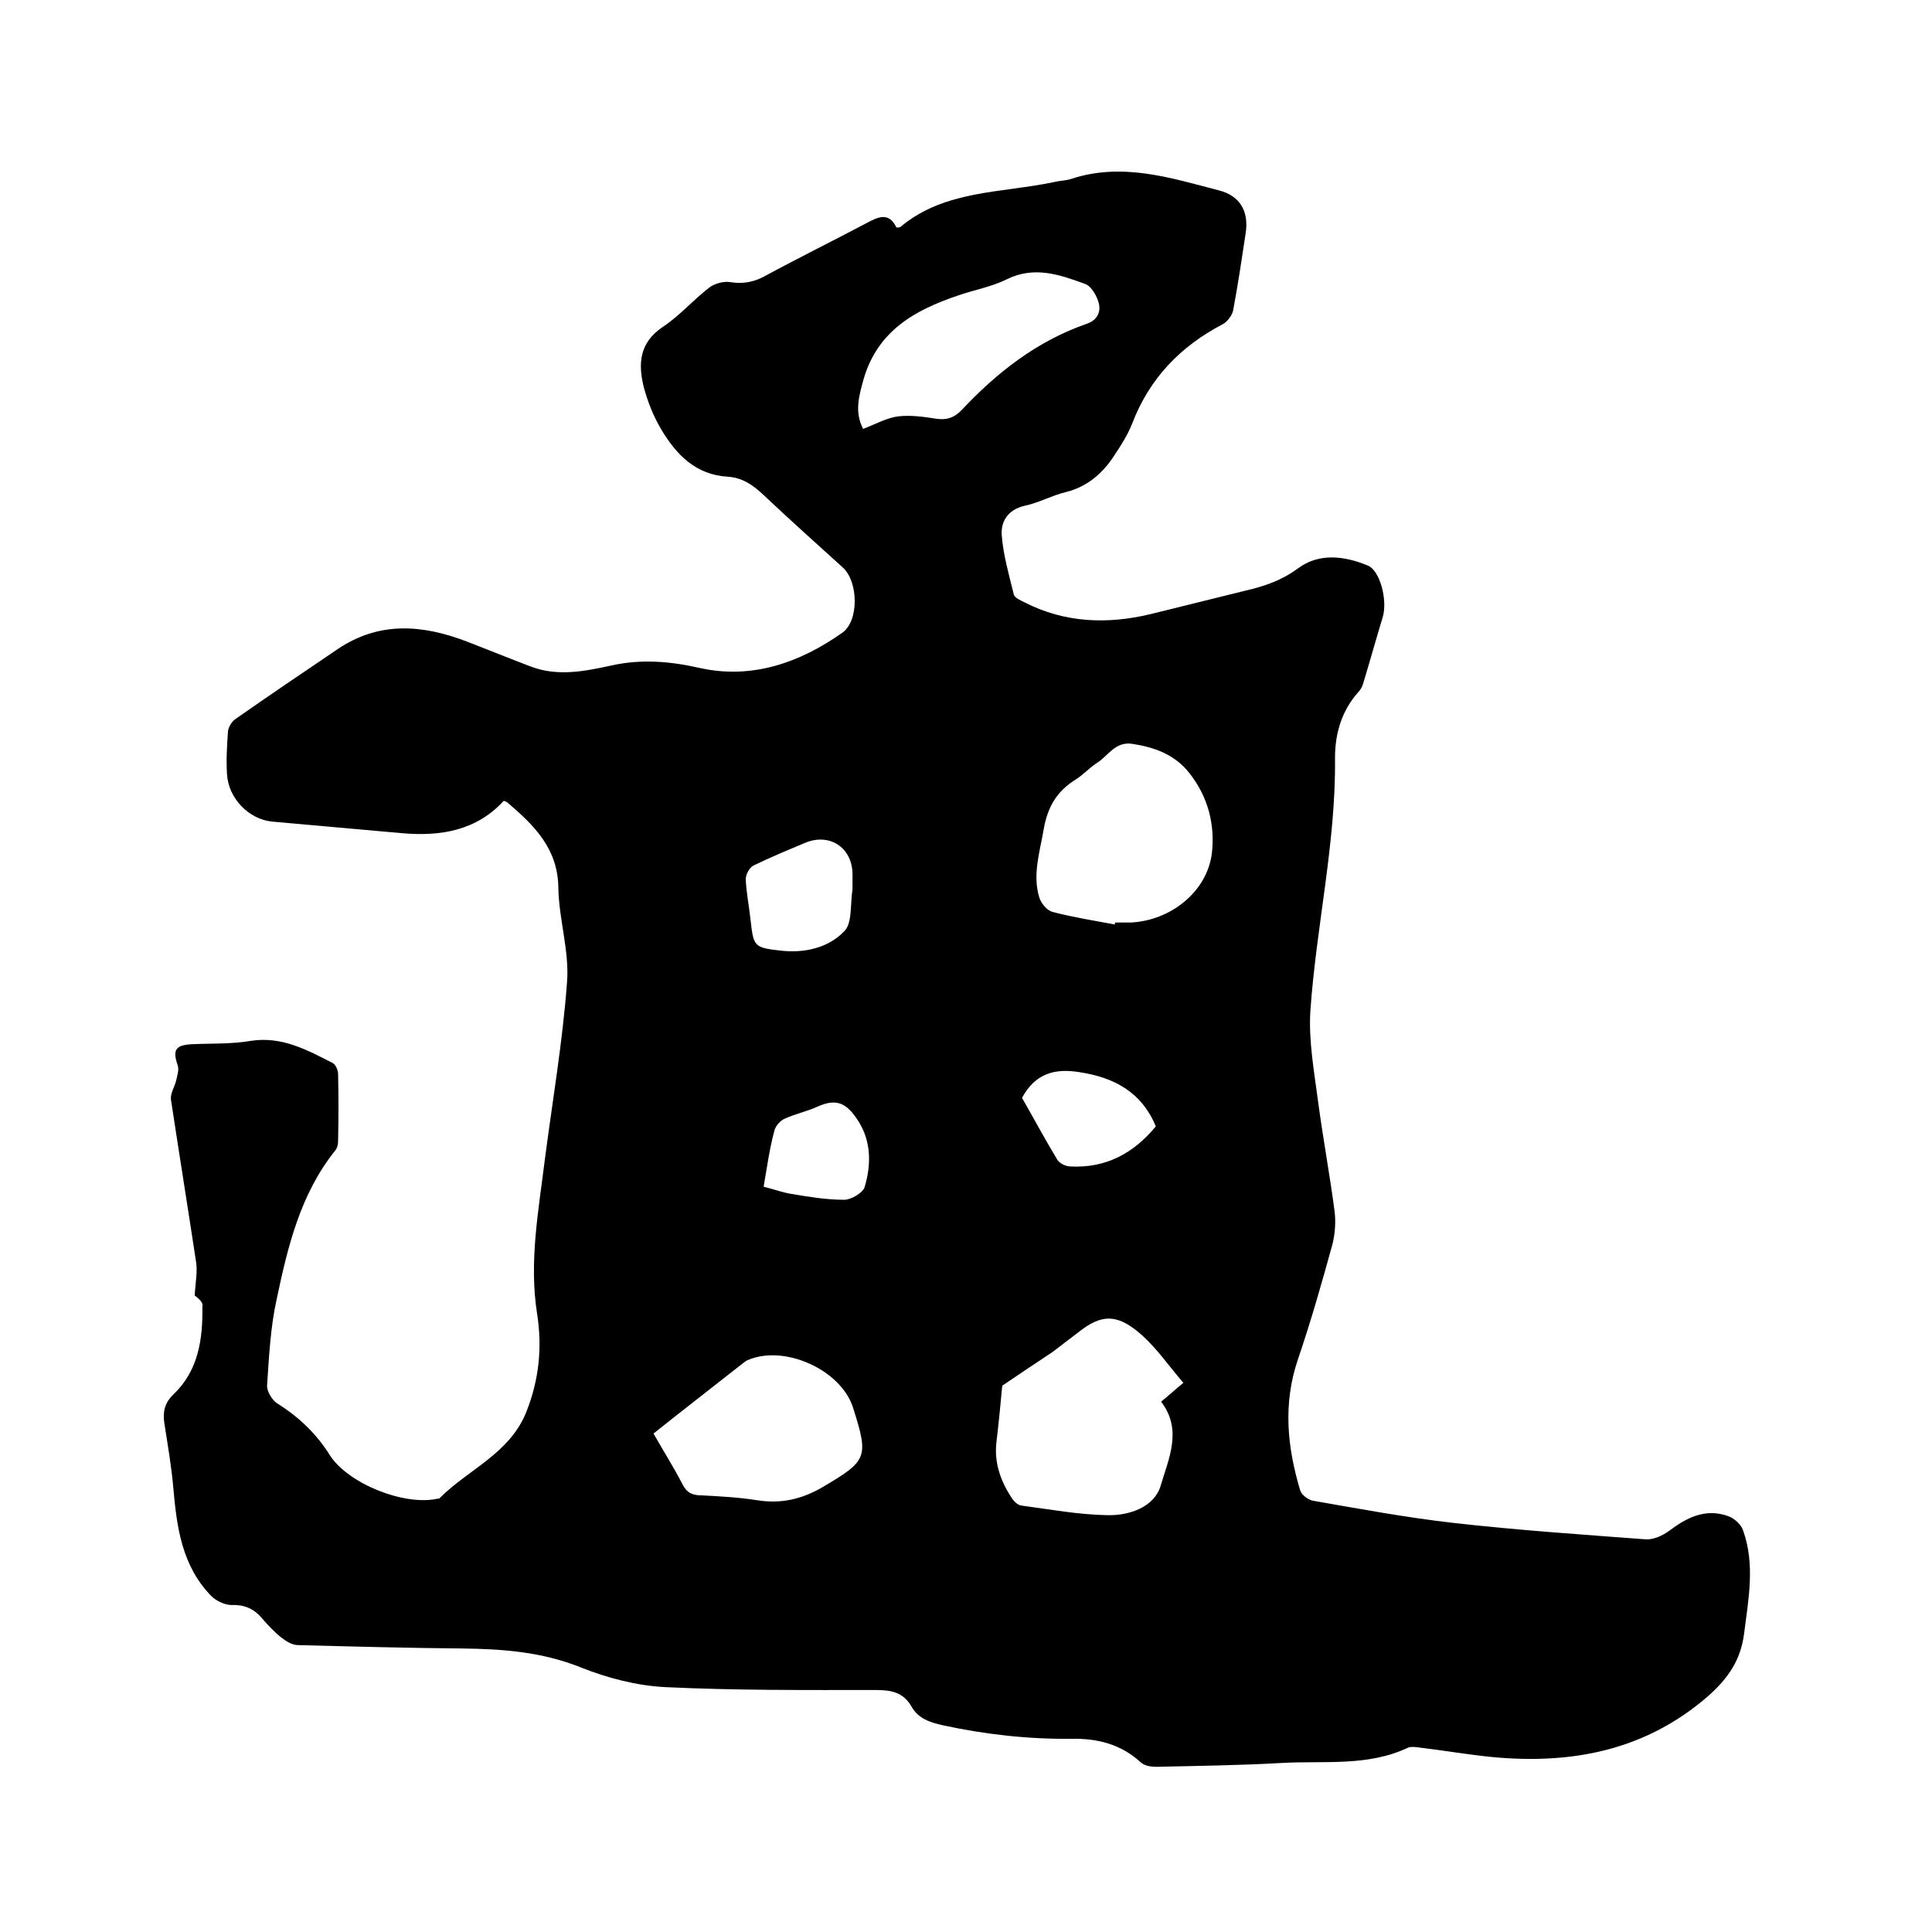 <svg enable-background="new 0 0 400 400" viewBox="0 0 400 400" xmlns="http://www.w3.org/2000/svg"><path d="m40.3 268.2c.2-2.9.6-4.9.3-6.9-1.7-11.2-3.5-22.4-5.2-33.6-.2-1.3.8-2.7 1.1-4.1.2-1 .6-2.1.3-3-1.1-3.2-.5-4.2 2.8-4.4 4.1-.2 8.3 0 12.3-.7 6.5-1 11.7 1.9 17 4.6.6.3 1.1 1.5 1.1 2.3.1 4.5.1 9.1 0 13.7 0 .7-.1 1.5-.6 2.1-7.2 9-9.8 19.8-12.1 30.7-1.3 5.8-1.6 11.9-2 17.9-.1 1.2 1 3 2 3.7 4.5 2.8 8.2 6.3 11 10.8 3.8 5.9 15.4 10.5 22.2 9 .2 0 .5 0 .6-.2 5.9-5.9 14.3-9.1 17.8-17.6 2.7-6.7 3.4-13.5 2.3-20.5-1.7-10.8.3-21.3 1.6-31.9 1.6-12.3 3.7-24.5 4.6-36.8.5-6.4-1.7-13-1.8-19.5-.1-8.2-5.1-13-10.6-17.7-.1-.1-.4-.2-.7-.3-5.7 6.2-13.1 7.4-21.1 6.7-9-.8-17.9-1.6-26.9-2.4-4.8-.5-9-4.8-9.3-9.8-.2-3 0-5.9.2-8.9.1-.9.8-2 1.5-2.5 7-4.9 14.1-9.7 21.2-14.5 8.6-5.8 17.5-5.1 26.7-1.6 4.4 1.7 8.8 3.5 13.3 5.2 5.5 2.1 11.1 1 16.6-.2 6.2-1.4 12.2-.9 18.4.5 10.8 2.4 20.7-1.1 29.5-7.3 3.5-2.5 3.3-10.6.1-13.5-5.5-5-11-9.9-16.4-15-2.2-2.1-4.4-3.6-7.4-3.8-6.7-.4-10.7-4.6-13.8-9.8-1.6-2.7-2.8-5.7-3.6-8.7-1.2-4.8-1-9.2 3.9-12.5 3.5-2.3 6.3-5.6 9.7-8.2 1.1-.8 2.9-1.3 4.2-1.1 2.5.4 4.7.1 7-1.1 7-3.8 14.1-7.3 21.1-11 2.6-1.4 4.8-2.5 6.4.8.4 0 .7 0 .8-.1 9.2-7.7 20.9-7 31.8-9.3 1.2-.3 2.6-.3 3.7-.7 10.5-3.4 20.4-.2 30.4 2.4 4.4 1.1 6.3 4.3 5.6 8.9-.8 5.3-1.6 10.7-2.6 16-.2 1-1.2 2.3-2.1 2.8-8.8 4.6-15.2 11.2-18.8 20.6-.9 2.3-2.3 4.5-3.7 6.6-2.4 3.7-5.6 6.5-10.1 7.6-2.9.7-5.5 2.2-8.4 2.8-3.5.8-5 3.2-4.8 6.1.3 4.1 1.5 8.2 2.5 12.3.2.7 1.4 1.2 2.2 1.6 8.4 4.3 17.3 4.6 26.3 2.4 6.5-1.6 12.9-3.2 19.4-4.8 3.9-.9 7.5-2.1 10.9-4.6 4.4-3.3 9.7-2.6 14.5-.6 2.5 1 4.1 7.1 3.1 10.6-1.4 4.6-2.7 9.3-4.1 13.9-.2.6-.5 1.2-.9 1.6-3.5 3.9-4.9 8.6-4.9 13.7.2 17.7-3.9 34.9-5.1 52.4-.4 6.2.8 12.6 1.6 18.8 1 7.5 2.4 15 3.4 22.6.3 2.2.1 4.7-.4 6.8-2.2 8-4.5 16.1-7.2 24-3.1 9.2-2.2 18.1.5 27.1.3.9 1.6 1.9 2.6 2.1 9.7 1.7 19.4 3.5 29.1 4.6 13.2 1.5 26.5 2.4 39.8 3.4 1.6.1 3.4-.7 4.8-1.7 3.7-2.8 7.6-4.8 12.3-3.1 1.2.4 2.7 1.7 3.1 3 2.5 7 1.1 14.2.2 21.3-.7 5.5-3.3 9.3-7.5 13-12.9 11.2-28.1 14.1-44.4 12.6-5.2-.5-10.3-1.4-15.4-2-.7-.1-1.6-.2-2.2 0-8.4 4-17.4 2.7-26.2 3.2-8.7.5-17.3.6-26 .8-1.1 0-2.4-.2-3.2-.9-4.1-3.8-9-5-14.3-4.9-9 .1-17.9-.9-26.7-2.8-2.7-.6-5.1-1.4-6.5-3.9-1.6-2.8-4-3.4-7.2-3.4-14.6 0-29.2.1-43.8-.6-5.9-.3-12-1.9-17.5-4.1-8-3.2-16.1-3.8-24.5-3.9-11.3-.1-22.6-.4-34-.7-1.2 0-2.5-.8-3.5-1.6-1.5-1.2-2.8-2.6-4-4-1.7-2-3.7-2.8-6.3-2.7-1.4 0-3.2-.9-4.2-1.9-6-6.2-7.1-14.1-7.8-22.2-.4-4.6-1.2-9.2-1.9-13.7-.3-2.3.1-4.1 2-5.9 5.1-4.9 6-11.4 5.9-18.1.3-1-1.3-2-1.6-2.3zm167.2 18.7c-.3 3.3-.7 7.5-1.2 11.7-.5 4.3.9 8.1 3.2 11.6.4.6 1.2 1.4 1.9 1.5 6 .8 11.9 1.9 17.9 2 4.6.1 9.7-1.7 11-6.1 1.6-5.5 4.6-11.5.1-17.4 1.6-1.3 2.9-2.5 4.6-3.9-3-3.5-5.4-7-8.5-9.8-4.7-4.2-7.9-4.6-12.4-1.3-2.1 1.6-4.2 3.2-6.3 4.8-3.3 2.2-6.5 4.3-10.3 6.9zm23.3-95.5c0-.1 0-.2.1-.4h3.2c8.3-.4 15.8-6.4 16.8-14.3.7-6-.8-11.8-4.7-16.7-3-3.8-7.2-5.3-11.8-6-3.5-.5-4.9 2.4-7.2 3.9-1.6 1-2.9 2.5-4.5 3.5-3.9 2.4-5.8 5.7-6.6 10.2-.8 4.8-2.4 9.5-.9 14.3.4 1.2 1.6 2.6 2.7 2.9 4.2 1.1 8.6 1.8 12.9 2.6zm-95.5 105.4c2.1 3.7 4.2 7 6 10.5.9 1.8 2.1 2.3 4 2.3 3.8.2 7.6.4 11.4 1 5 .8 9.3-.2 13.6-2.7 9.3-5.5 9.6-6.1 6.3-16.5-2.5-7.8-14.2-13.1-21.8-9.8-.3.1-.5.3-.8.5-6.1 4.8-12.3 9.6-18.7 14.7zm43.4-208c2.6-1 4.9-2.3 7.3-2.6 2.6-.3 5.3.1 7.9.5 2.1.3 3.6-.2 5.1-1.7 7.4-7.9 15.7-14.4 26.1-18 2.2-.8 2.8-2.5 2.4-4.2-.4-1.5-1.5-3.5-2.8-4-5.2-1.9-10.5-3.8-16.2-1-3.2 1.6-6.8 2.2-10.2 3.4-8.9 3-16.6 7.3-19.5 17.3-1 3.6-1.9 6.8-.1 10.3zm-2.2 95.3c0-.8 0-2 0-3.2-.1-5.5-4.8-8.5-9.8-6.4-3.6 1.5-7.2 3-10.7 4.7-.8.4-1.6 1.8-1.6 2.8.1 2.8.7 5.6 1 8.5.6 5.4.7 5.7 6.1 6.3 4.9.6 9.9-.5 13.2-3.9 1.8-1.6 1.3-5.6 1.8-8.8zm62.8 49.1c-2.9-7-8.5-10.1-15.7-11.2-5.3-.9-9.3.3-12 5.3 2.4 4.2 4.7 8.5 7.3 12.8.5.8 1.8 1.4 2.7 1.4 7.3.4 13.1-2.7 17.7-8.3zm-81.2 12.5c2.1.5 3.9 1.2 5.8 1.5 3.6.6 7.2 1.2 10.9 1.2 1.4 0 3.8-1.4 4.2-2.6 1.4-4.6 1.4-9.5-1.3-13.7-2.2-3.4-4.2-4.9-8.4-3-2.2 1-4.6 1.5-6.8 2.5-1 .4-2 1.6-2.2 2.6-1 3.7-1.5 7.5-2.2 11.5z"/></svg>
